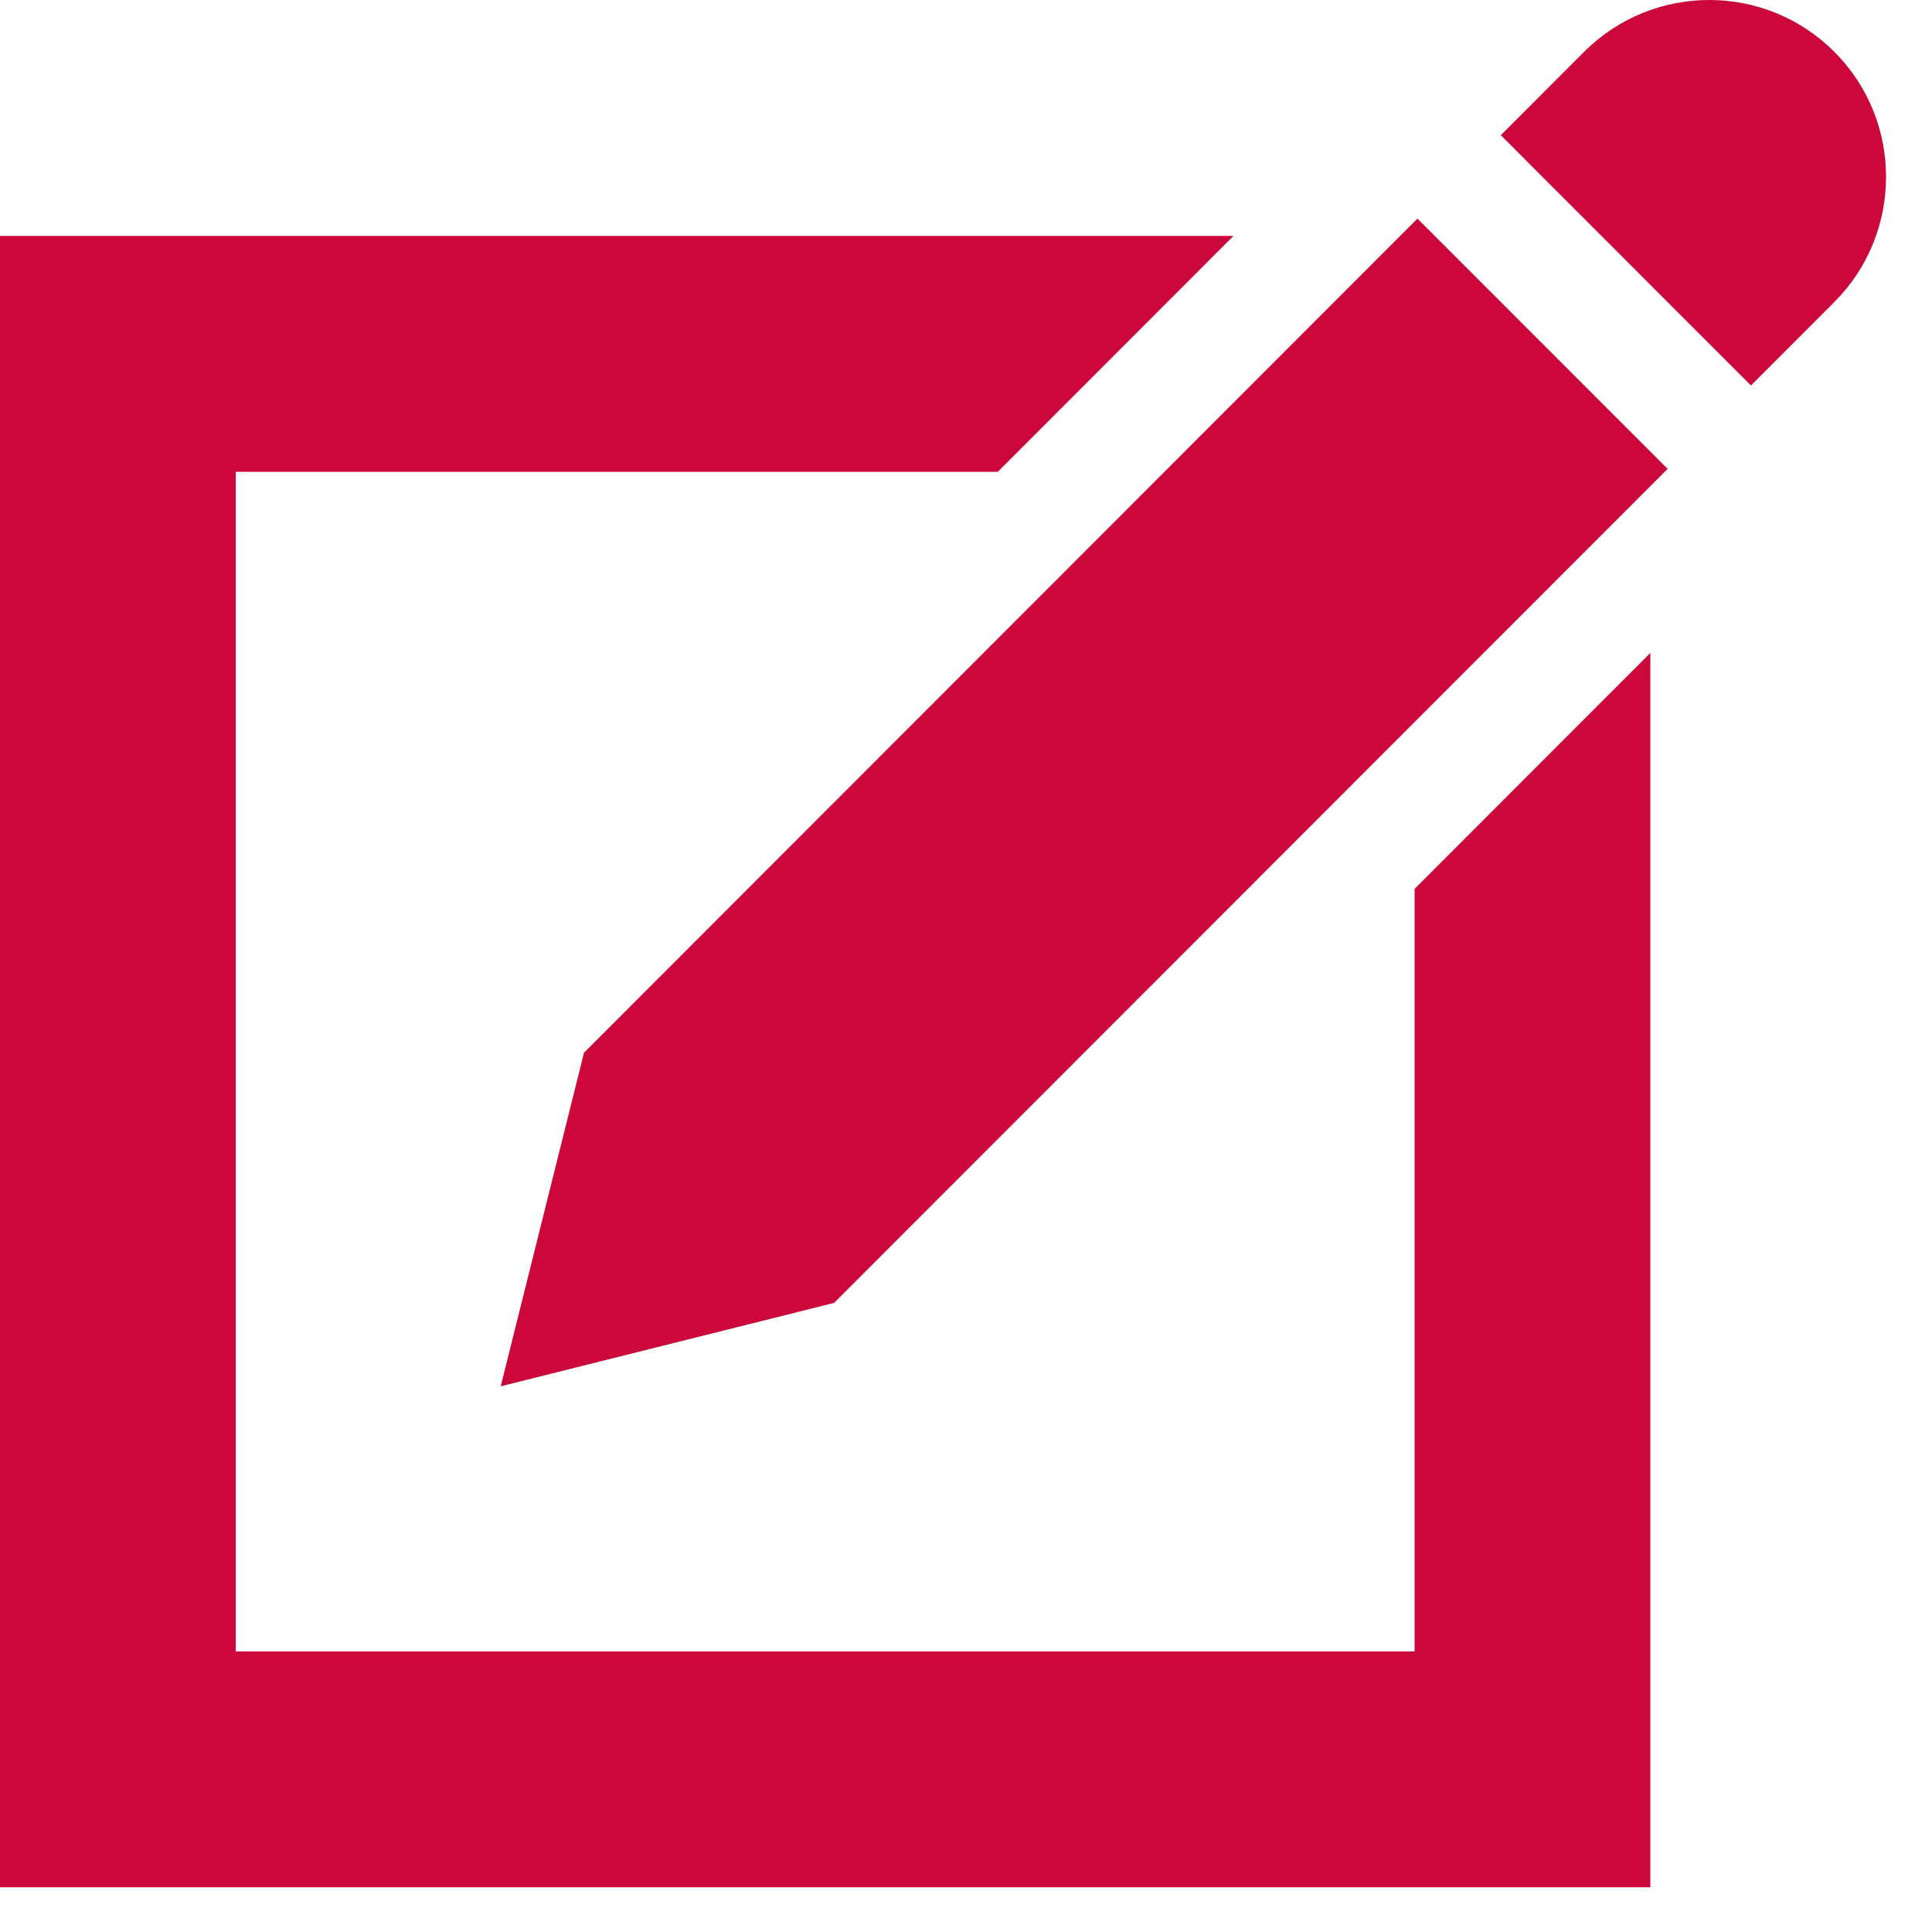<?xml version="1.0" encoding="UTF-8" standalone="no"?><!DOCTYPE svg PUBLIC "-//W3C//DTD SVG 1.1//EN" "http://www.w3.org/Graphics/SVG/1.1/DTD/svg11.dtd"><svg width="100%" height="100%" viewBox="0 0 42 42" version="1.1" xmlns="http://www.w3.org/2000/svg" xmlns:xlink="http://www.w3.org/1999/xlink" xml:space="preserve" xmlns:serif="http://www.serif.com/" style="fill-rule:evenodd;clip-rule:evenodd;stroke-linejoin:round;stroke-miterlimit:1.414;"><path id="Forma-1" serif:id="Forma 1" d="M39.876,1.126c1.502,1.502 1.499,3.938 0,5.441l-1.812,1.813l-5.438,-5.441l1.812,-1.813c1.502,-1.501 3.937,-1.502 5.438,0Zm-27.18,21.759l-1.811,7.252l7.247,-1.813l18.121,-18.131l-5.439,-5.441l-18.118,18.133Zm18.056,-3.561l0,16.576l-25.627,0l0,-25.643l16.566,0l5.124,-5.129l-26.815,0l0,35.9l35.877,0l0,-26.834l-5.125,5.13Z" style="fill:#cb073b;fill-rule:nonzero;"/></svg>